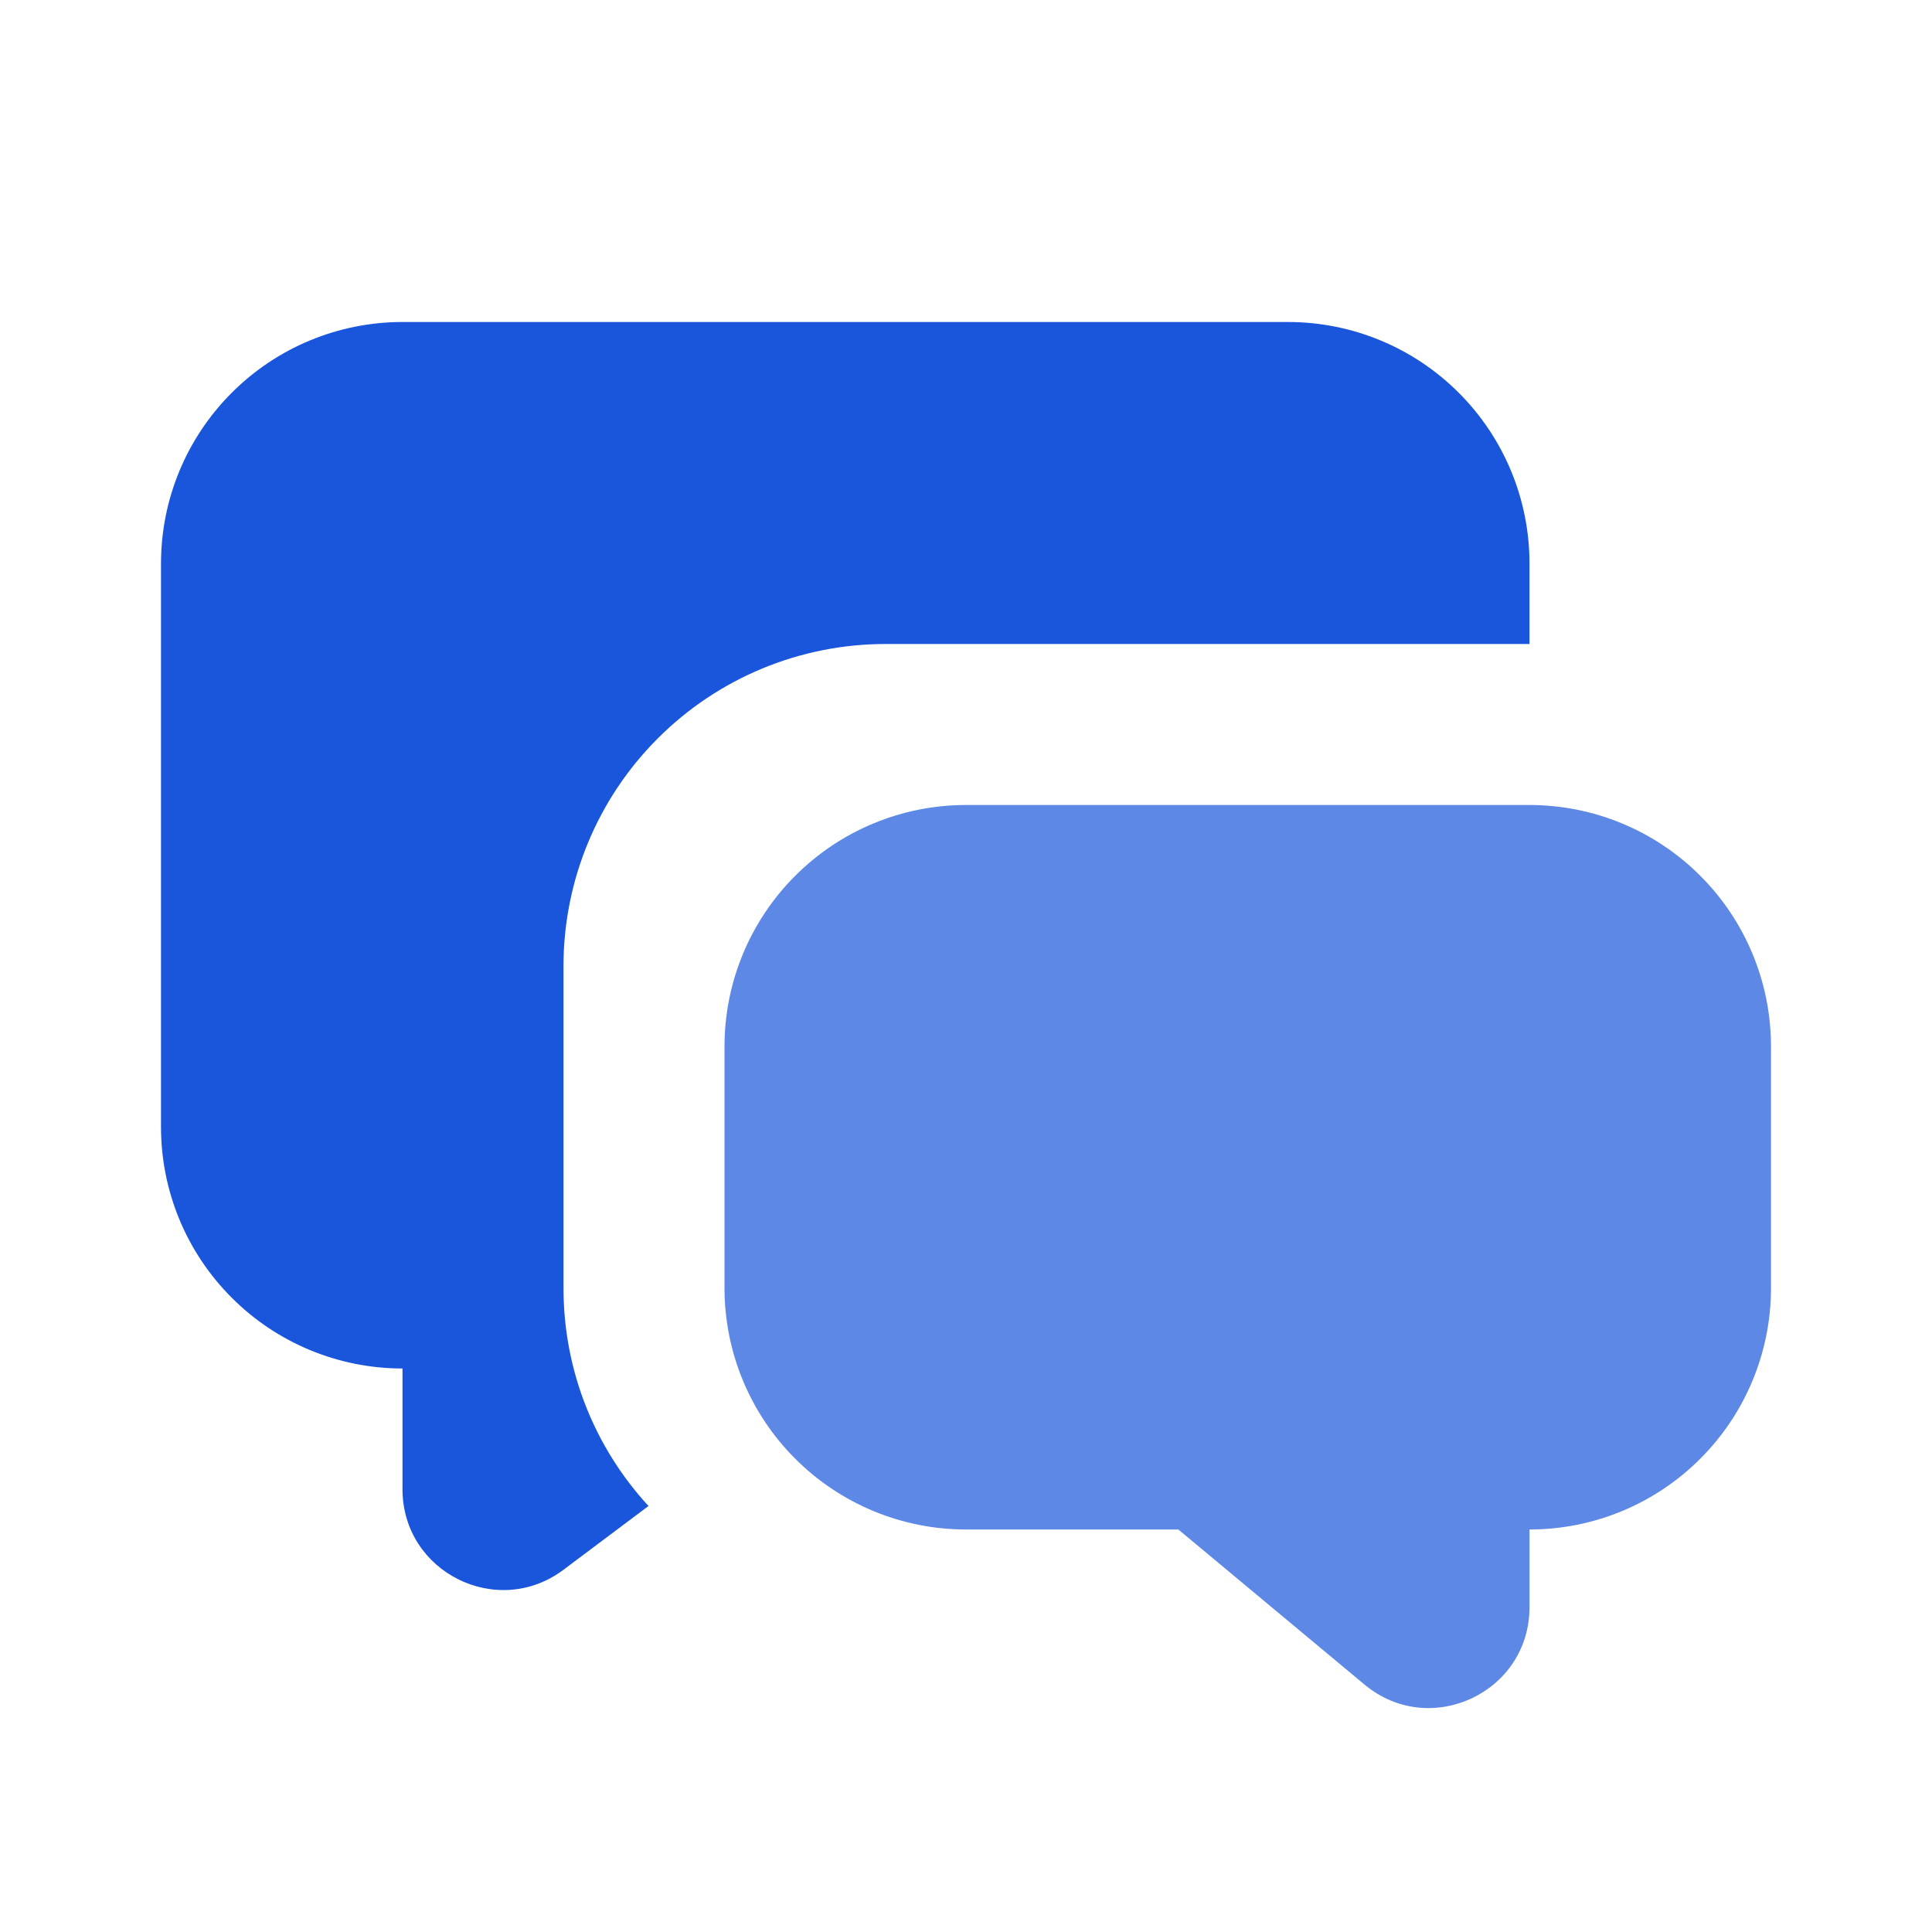 <svg width="24" height="24" viewBox="0 0 24 24" fill="none" xmlns="http://www.w3.org/2000/svg">
<path opacity="0.7" d="M19 10C19.796 10 20.559 10.316 21.121 10.879C21.684 11.441 22 12.204 22 13V16C22 16.796 21.684 17.559 21.121 18.121C20.559 18.684 19.796 19 19 19V19.966C19 21.026 17.764 21.605 16.95 20.926L14.638 19H12C11.204 19 10.441 18.684 9.879 18.121C9.316 17.559 9 16.796 9 16V13C9 12.204 9.316 11.441 9.879 10.879C10.441 10.316 11.204 10 12 10H19Z" fill="#1A56DB"/>
<path d="M16 4C16.796 4 17.559 4.316 18.121 4.879C18.684 5.441 19 6.204 19 7V8H11C9.939 8 8.922 8.421 8.172 9.172C7.421 9.922 7 10.939 7 12V16C7 17.044 7.4 17.996 8.056 18.708L7 19.5C6.176 20.118 5 19.53 5 18.5V17C4.204 17 3.441 16.684 2.879 16.121C2.316 15.559 2 14.796 2 14V7C2 6.204 2.316 5.441 2.879 4.879C3.441 4.316 4.204 4 5 4H16Z" fill="#1A56DB"/>
</svg>
